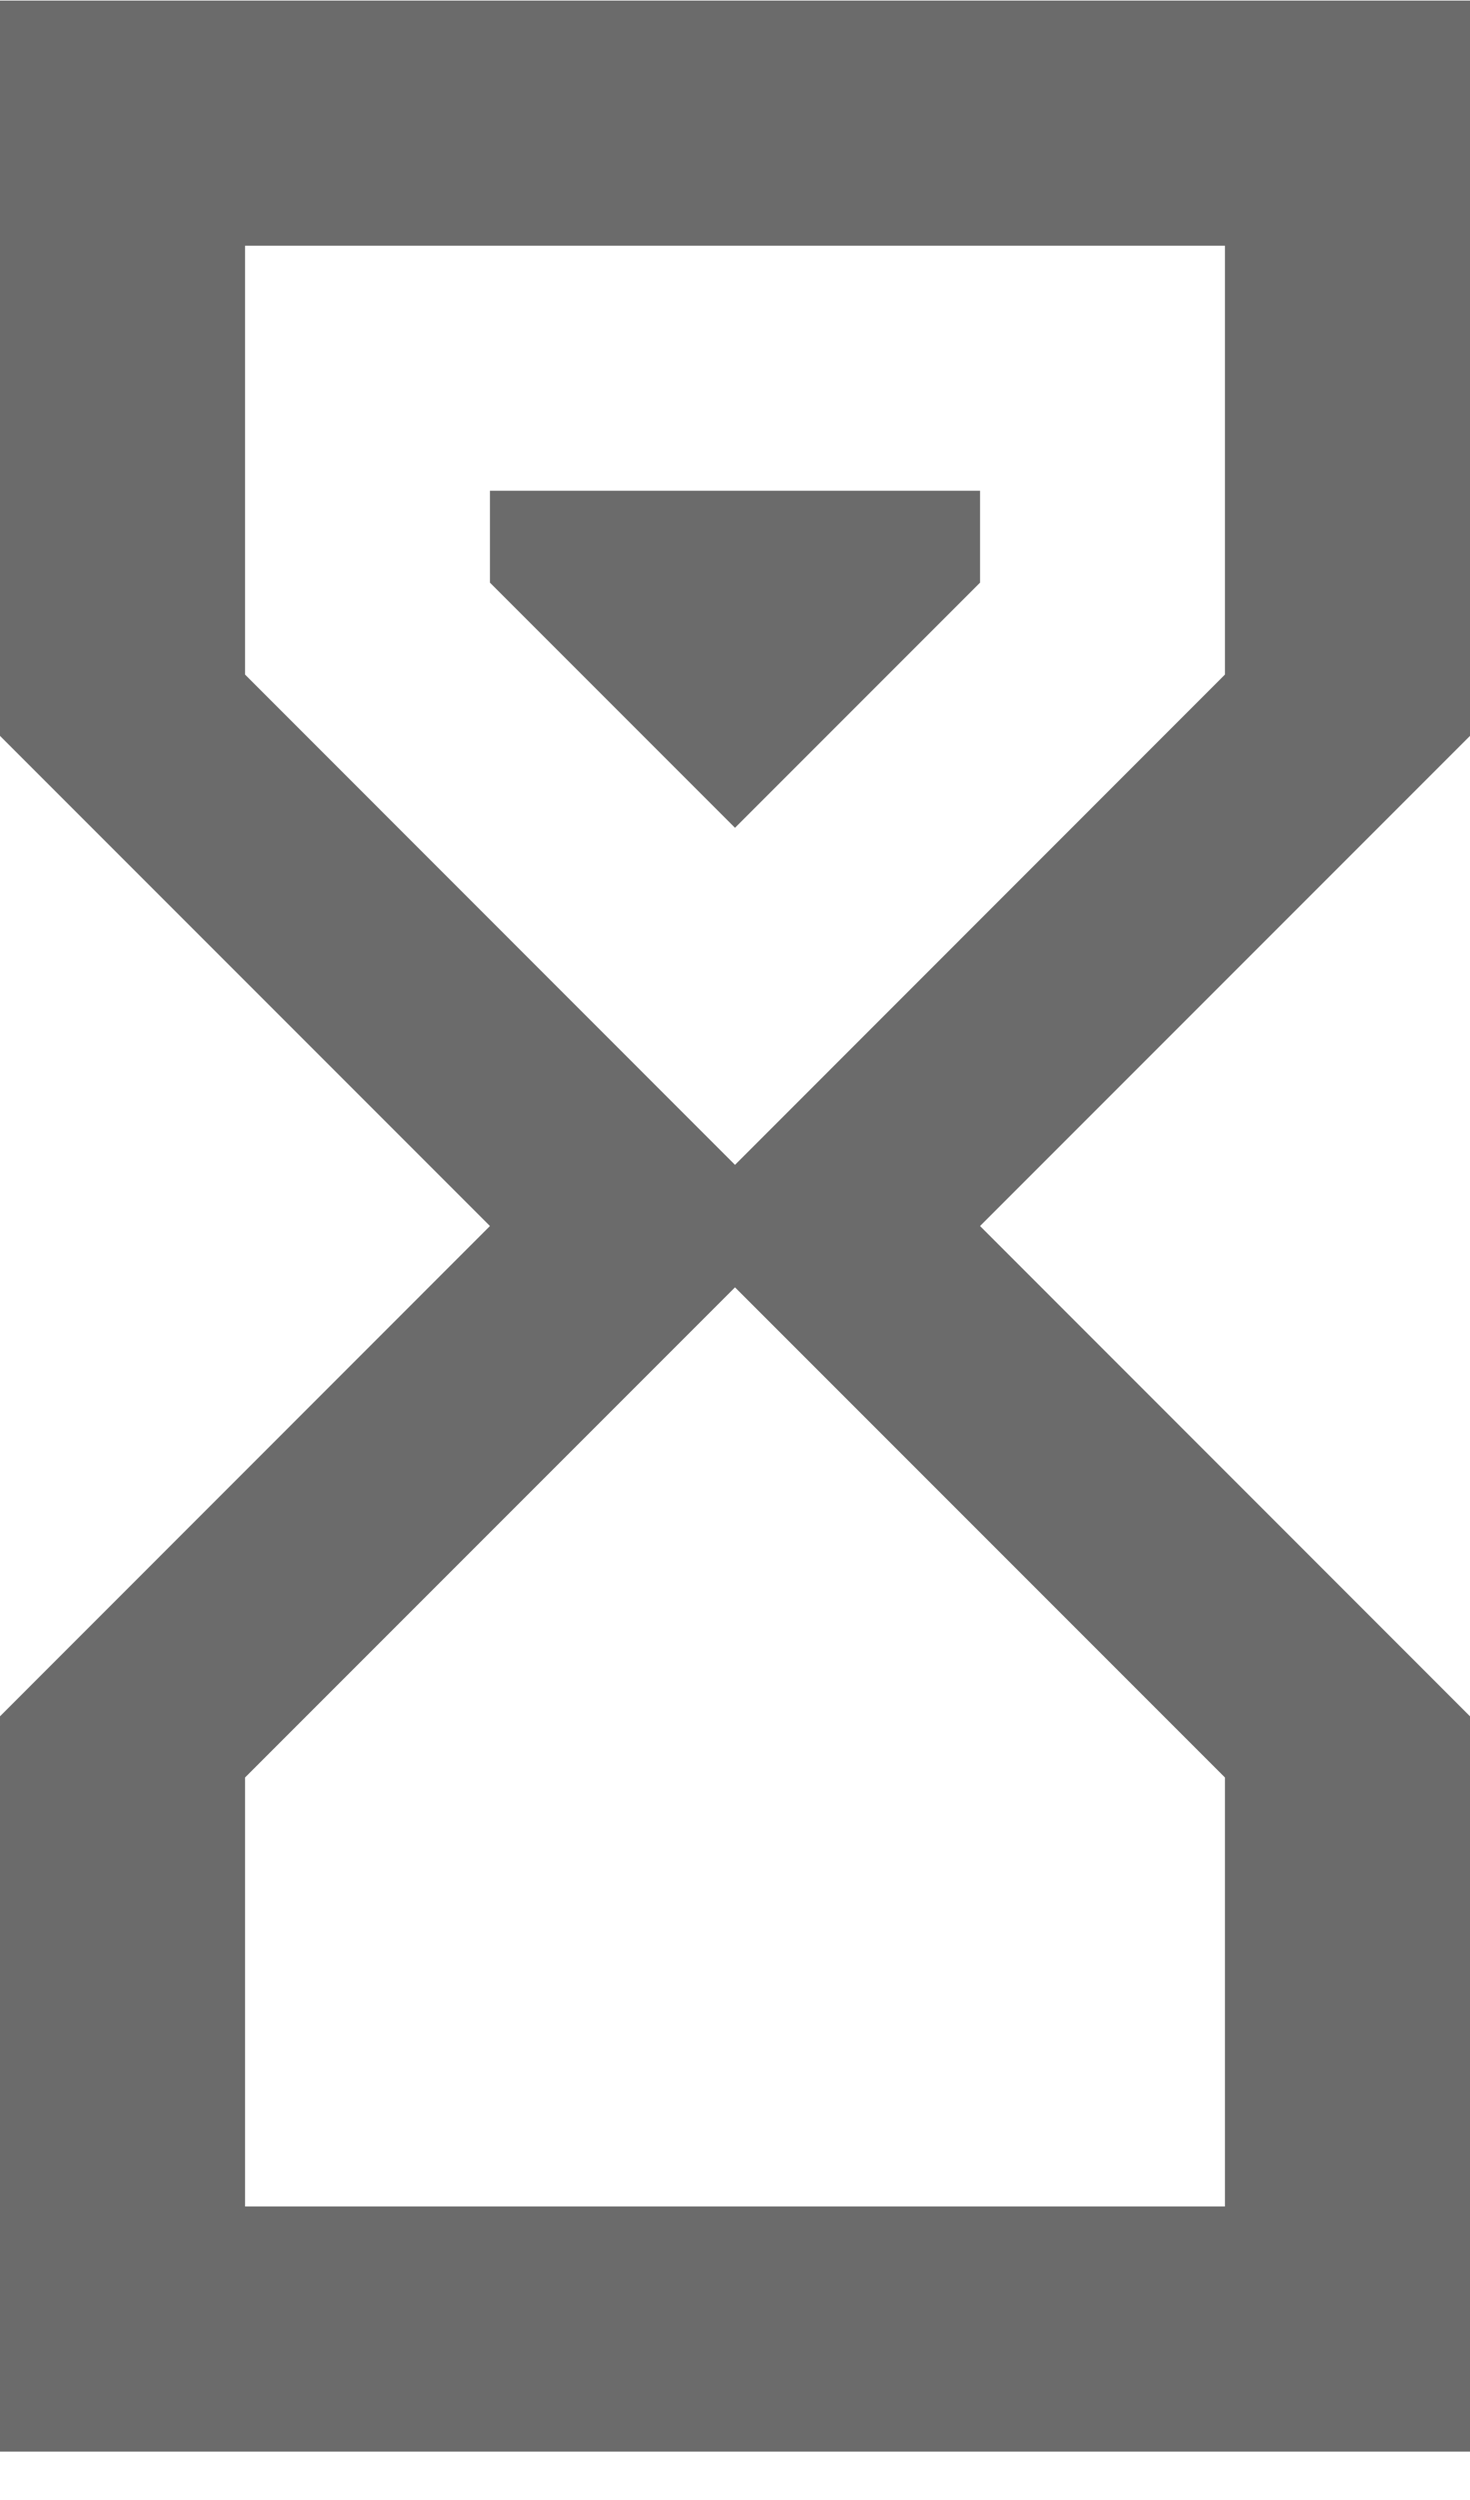 <svg width="10" height="17" viewBox="0 0 10 17" fill="none" xmlns="http://www.w3.org/2000/svg">
<path d="M0 0.004H10V5.004L6.667 8.337L10 11.671V16.671H0V11.671L3.333 8.337L0 5.004V0.004ZM8.333 12.087L5 8.754L1.667 12.087V15.004H8.333V12.087ZM5 7.921L8.333 4.587V1.671H1.667V4.587L5 7.921ZM3.333 3.337H6.667V3.962L5 5.629L3.333 3.962V3.337Z" fill="#6B6B6B"/>
</svg>
